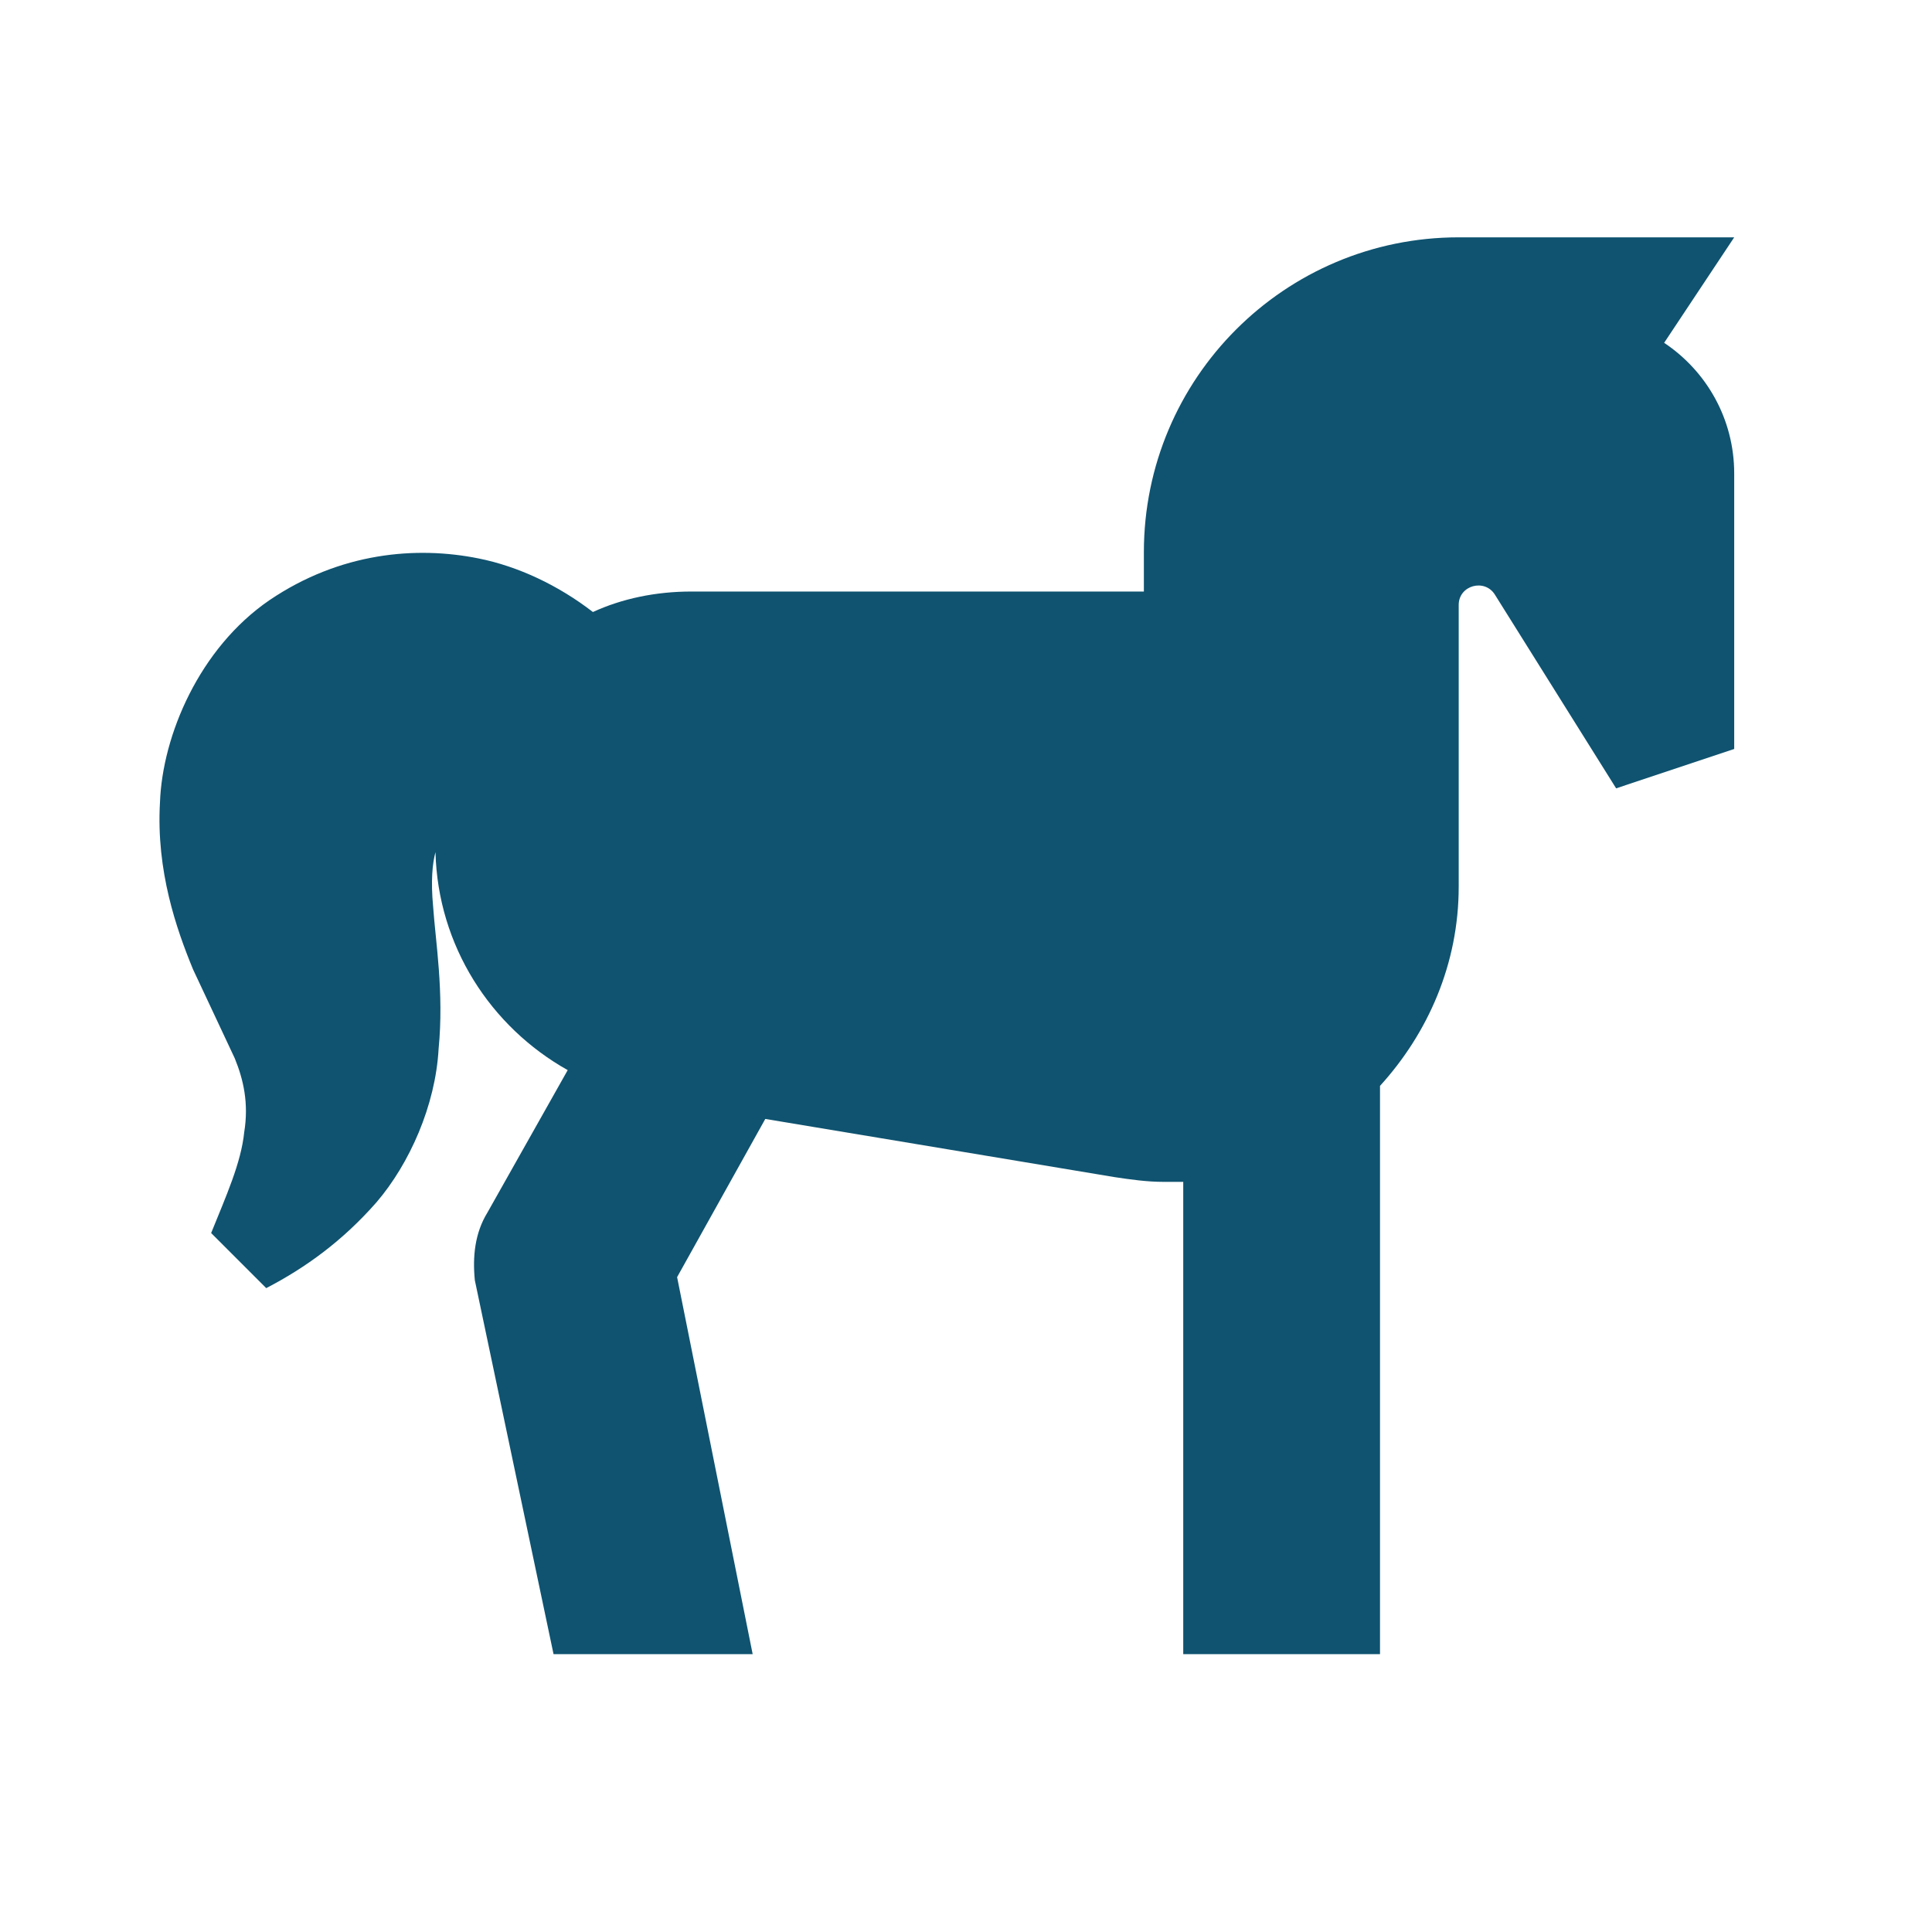 <?xml version="1.0" encoding="UTF-8"?>
<svg xmlns="http://www.w3.org/2000/svg" width="45" height="45" viewBox="0 0 45 45" fill="none">
  <path d="M40.393 11.028V17.445L37.643 18.362L34.82 13.852C34.581 13.467 33.976 13.632 33.976 14.09V20.653C33.976 22.45 33.261 24.063 32.143 25.292V38.528H27.56V27.528C27.413 27.528 27.266 27.528 27.101 27.528C26.716 27.528 26.331 27.473 25.965 27.418L17.825 26.062L15.771 29.747L17.531 38.528H12.893L11.06 29.82C11.005 29.27 11.06 28.72 11.353 28.243L13.223 24.925C11.426 23.917 10.198 22.028 10.143 19.847C10.07 20.122 10.033 20.525 10.088 21.112C10.143 21.918 10.345 23.11 10.216 24.43C10.143 25.75 9.538 27.107 8.768 28.005C7.98 28.903 7.118 29.527 6.201 30.003L4.918 28.72C5.266 27.858 5.615 27.088 5.688 26.373C5.798 25.695 5.67 25.145 5.468 24.65L4.496 22.578C4.111 21.643 3.635 20.287 3.726 18.692C3.781 17.133 4.643 15.098 6.275 13.98C7.925 12.862 9.703 12.715 11.151 13.008C12.068 13.192 13.003 13.632 13.81 14.255C14.488 13.943 15.276 13.778 16.101 13.778H26.643V12.862C26.643 8.81 29.925 5.528 33.976 5.528H40.393L38.761 7.985C39.751 8.645 40.393 9.763 40.393 11.028Z" fill="#0F5370"></path>
</svg>
